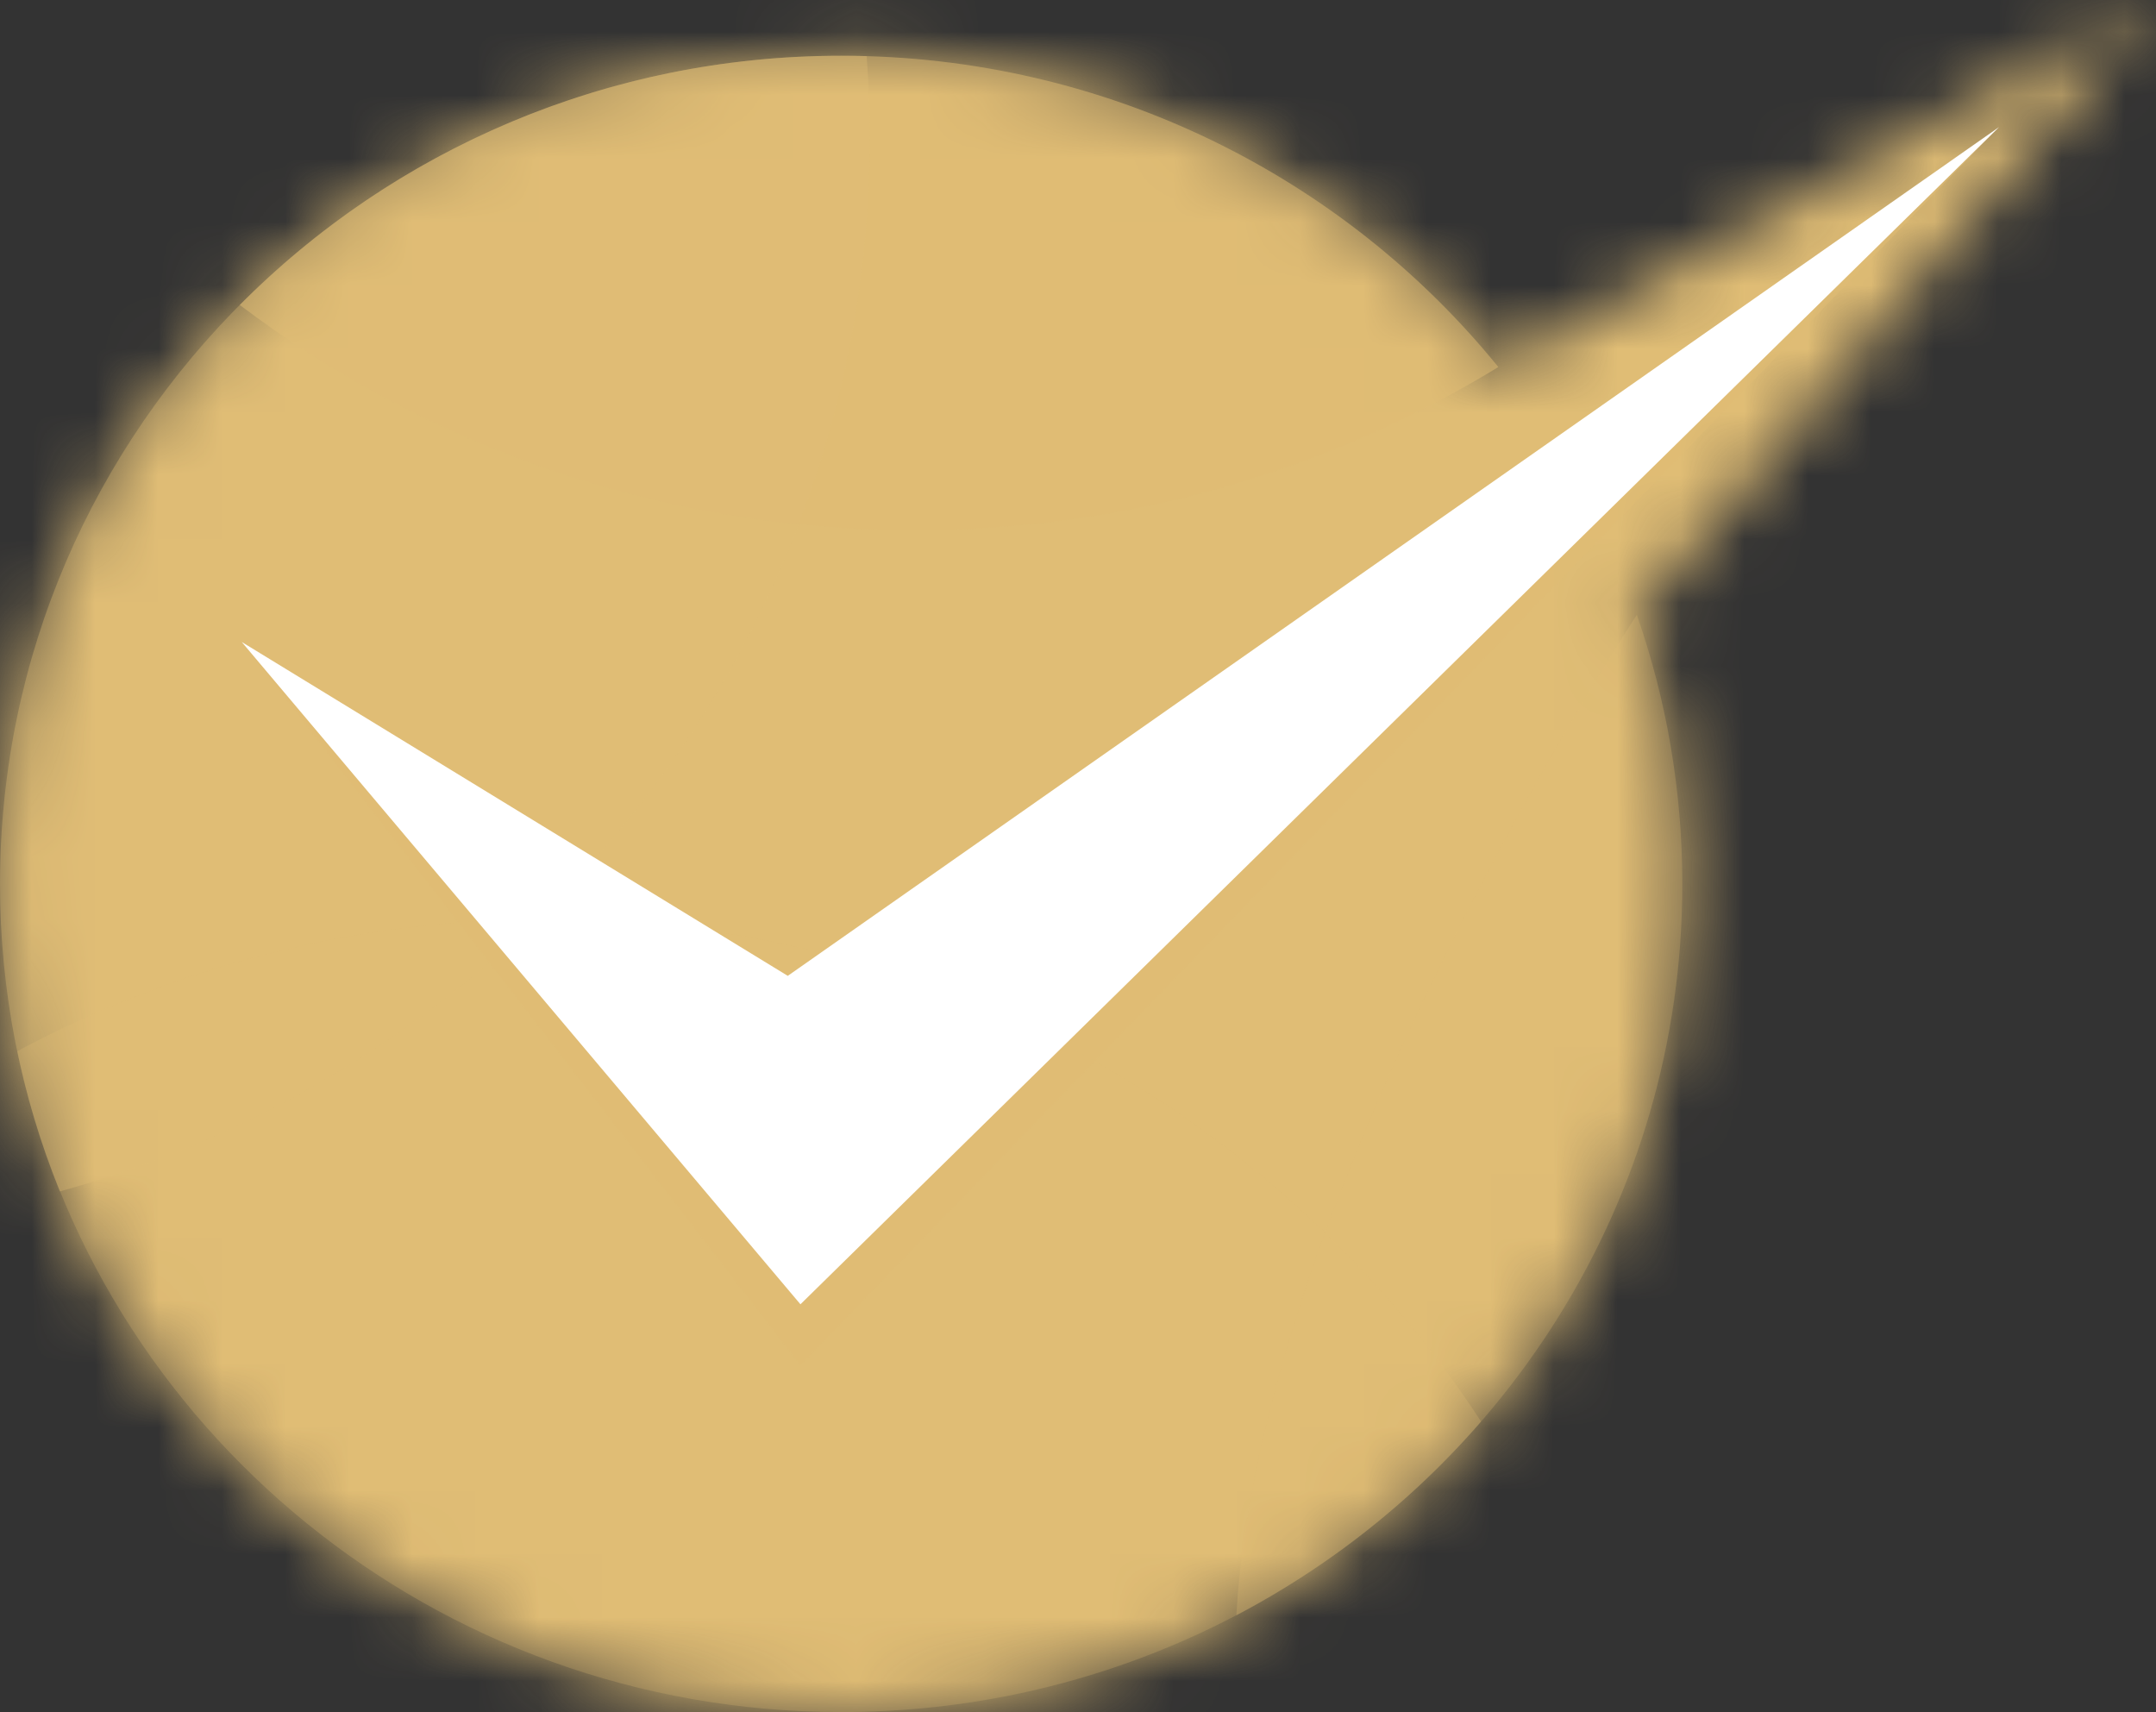 <svg width="34" height="27" viewBox="0 0 34 27" fill="none" xmlns="http://www.w3.org/2000/svg">
<rect x="0" y="0" width="34" height="27" fill="#333333" stroke="none"/>
<g clip-path="url(#clip0_1610_7086)">
<mask id="mask0_1610_7086" style="mask-type:luminance" maskUnits="userSpaceOnUse" x="0" y="0" width="34" height="27">
<path d="M23.629 5.789L34 0L25.813 9.694C26.277 11.025 26.53 12.453 26.53 13.94C26.53 21.153 20.591 27 13.265 27C5.939 27 0 21.153 0 13.94C0 6.726 5.939 0.879 13.265 0.879C17.46 0.879 21.199 2.797 23.629 5.789Z" fill="white"/>
</mask>
<g mask="url(#mask0_1610_7086)">
<path d="M34 0H0V27H34V0Z" fill="#E0BD75"/>
</g>
<path opacity="0.25" fill-rule="evenodd" clip-rule="evenodd" d="M19.496 25.472C23.681 23.275 26.53 18.936 26.53 13.941C26.53 12.455 26.277 11.026 25.813 9.695C25.813 9.695 19.879 18.705 19.497 25.471L19.496 25.472Z" fill="#E0BD75"/>
<path opacity="0.5" fill-rule="evenodd" clip-rule="evenodd" d="M13.265 0.879C9.548 0.879 6.189 2.384 3.781 4.809C6.731 7.036 10.42 8.361 14.424 8.361C17.801 8.361 20.954 7.418 23.629 5.788C21.198 2.796 17.459 0.879 13.265 0.879Z" fill="#E0BD75"/>
<path opacity="0.35" fill-rule="evenodd" clip-rule="evenodd" d="M13.265 0.879C5.939 0.879 0 6.726 0 13.939C0 15.652 0.335 17.288 0.944 18.787C8.313 16.753 13.717 10.091 13.717 2.187C13.717 1.749 13.7 1.314 13.667 0.884C13.533 0.88 13.399 0.879 13.265 0.879Z" fill="#E0BD75"/>
<path opacity="0.25" fill-rule="evenodd" clip-rule="evenodd" d="M8.622 14.492C5.599 14.492 2.755 15.247 0.273 16.575C1.513 22.523 6.859 26.997 13.268 26.997C17.307 26.997 20.924 25.219 23.357 22.416C20.242 17.649 14.807 14.492 8.623 14.492H8.622Z" fill="#E0BD75"/>
<path opacity="0.5" fill-rule="evenodd" clip-rule="evenodd" d="M3.812 10.124L12.623 21.532L31.41 2.117L12.423 16.353L3.812 10.124Z" fill="#E0BD75"/>
<path fill-rule="evenodd" clip-rule="evenodd" d="M3.812 10.123L12.623 20.567L31.525 2.004L12.423 15.388L3.812 10.123Z" fill="white"/>
</g>
<defs>
<clipPath id="clip0_1610_7086">
<rect width="34" height="27" fill="white"/>
</clipPath>
</defs>
</svg>
